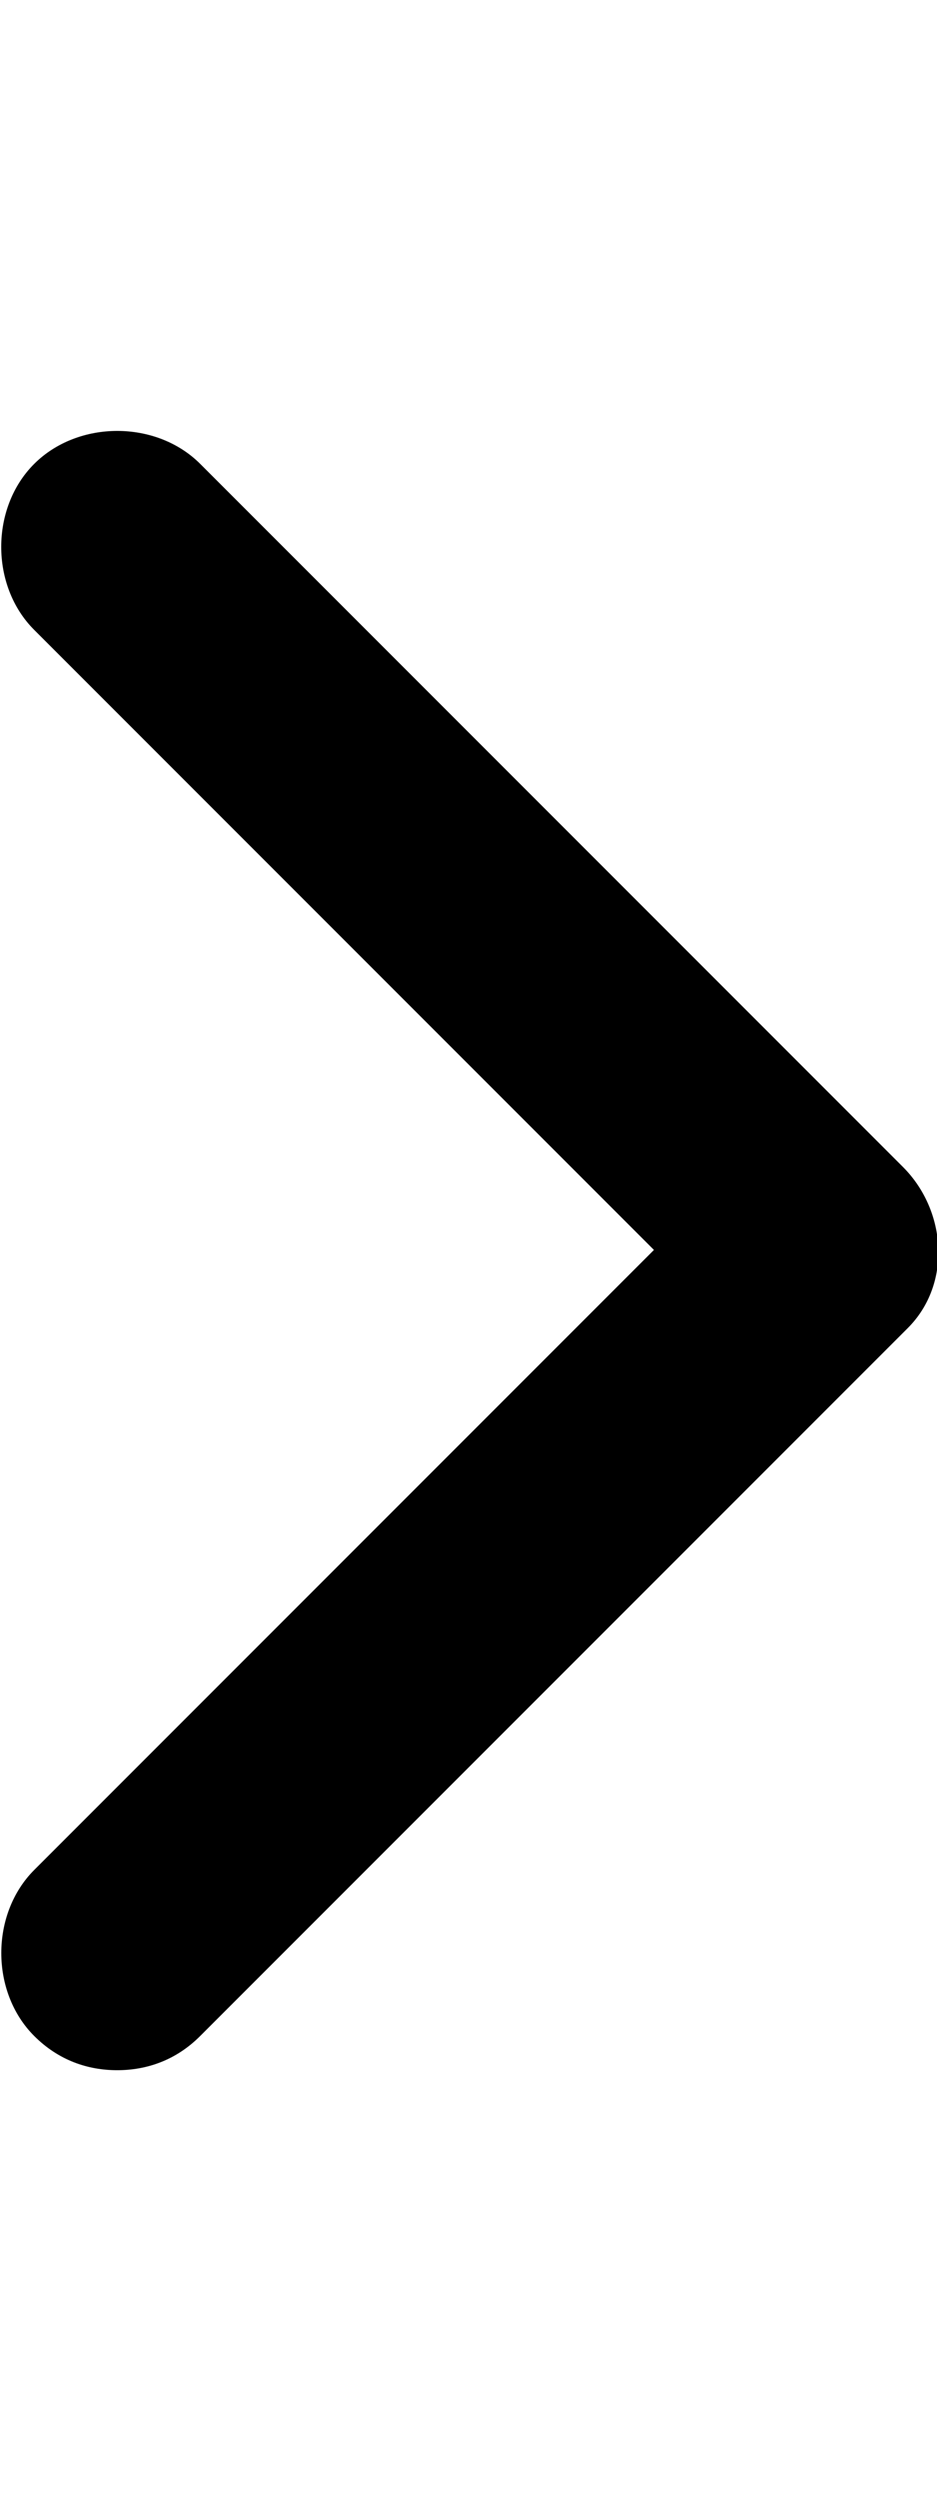 <svg class="inline-block" height="32" viewbox="0 0 12 32" width="12" xmlns="http://www.w3.org/2000/svg">
<path d="M8.375 16L.437 8.062C-.125 7.5-.125 6.5.438 5.938s1.563-.563 2.126 0l9 9c.562.562.624 1.5.062 2.062l-9.063 9.063c-.312.312-.687.437-1.062.437s-.75-.125-1.063-.438c-.562-.562-.562-1.562 0-2.125z" fill="currentColor">
</path>
</svg>
